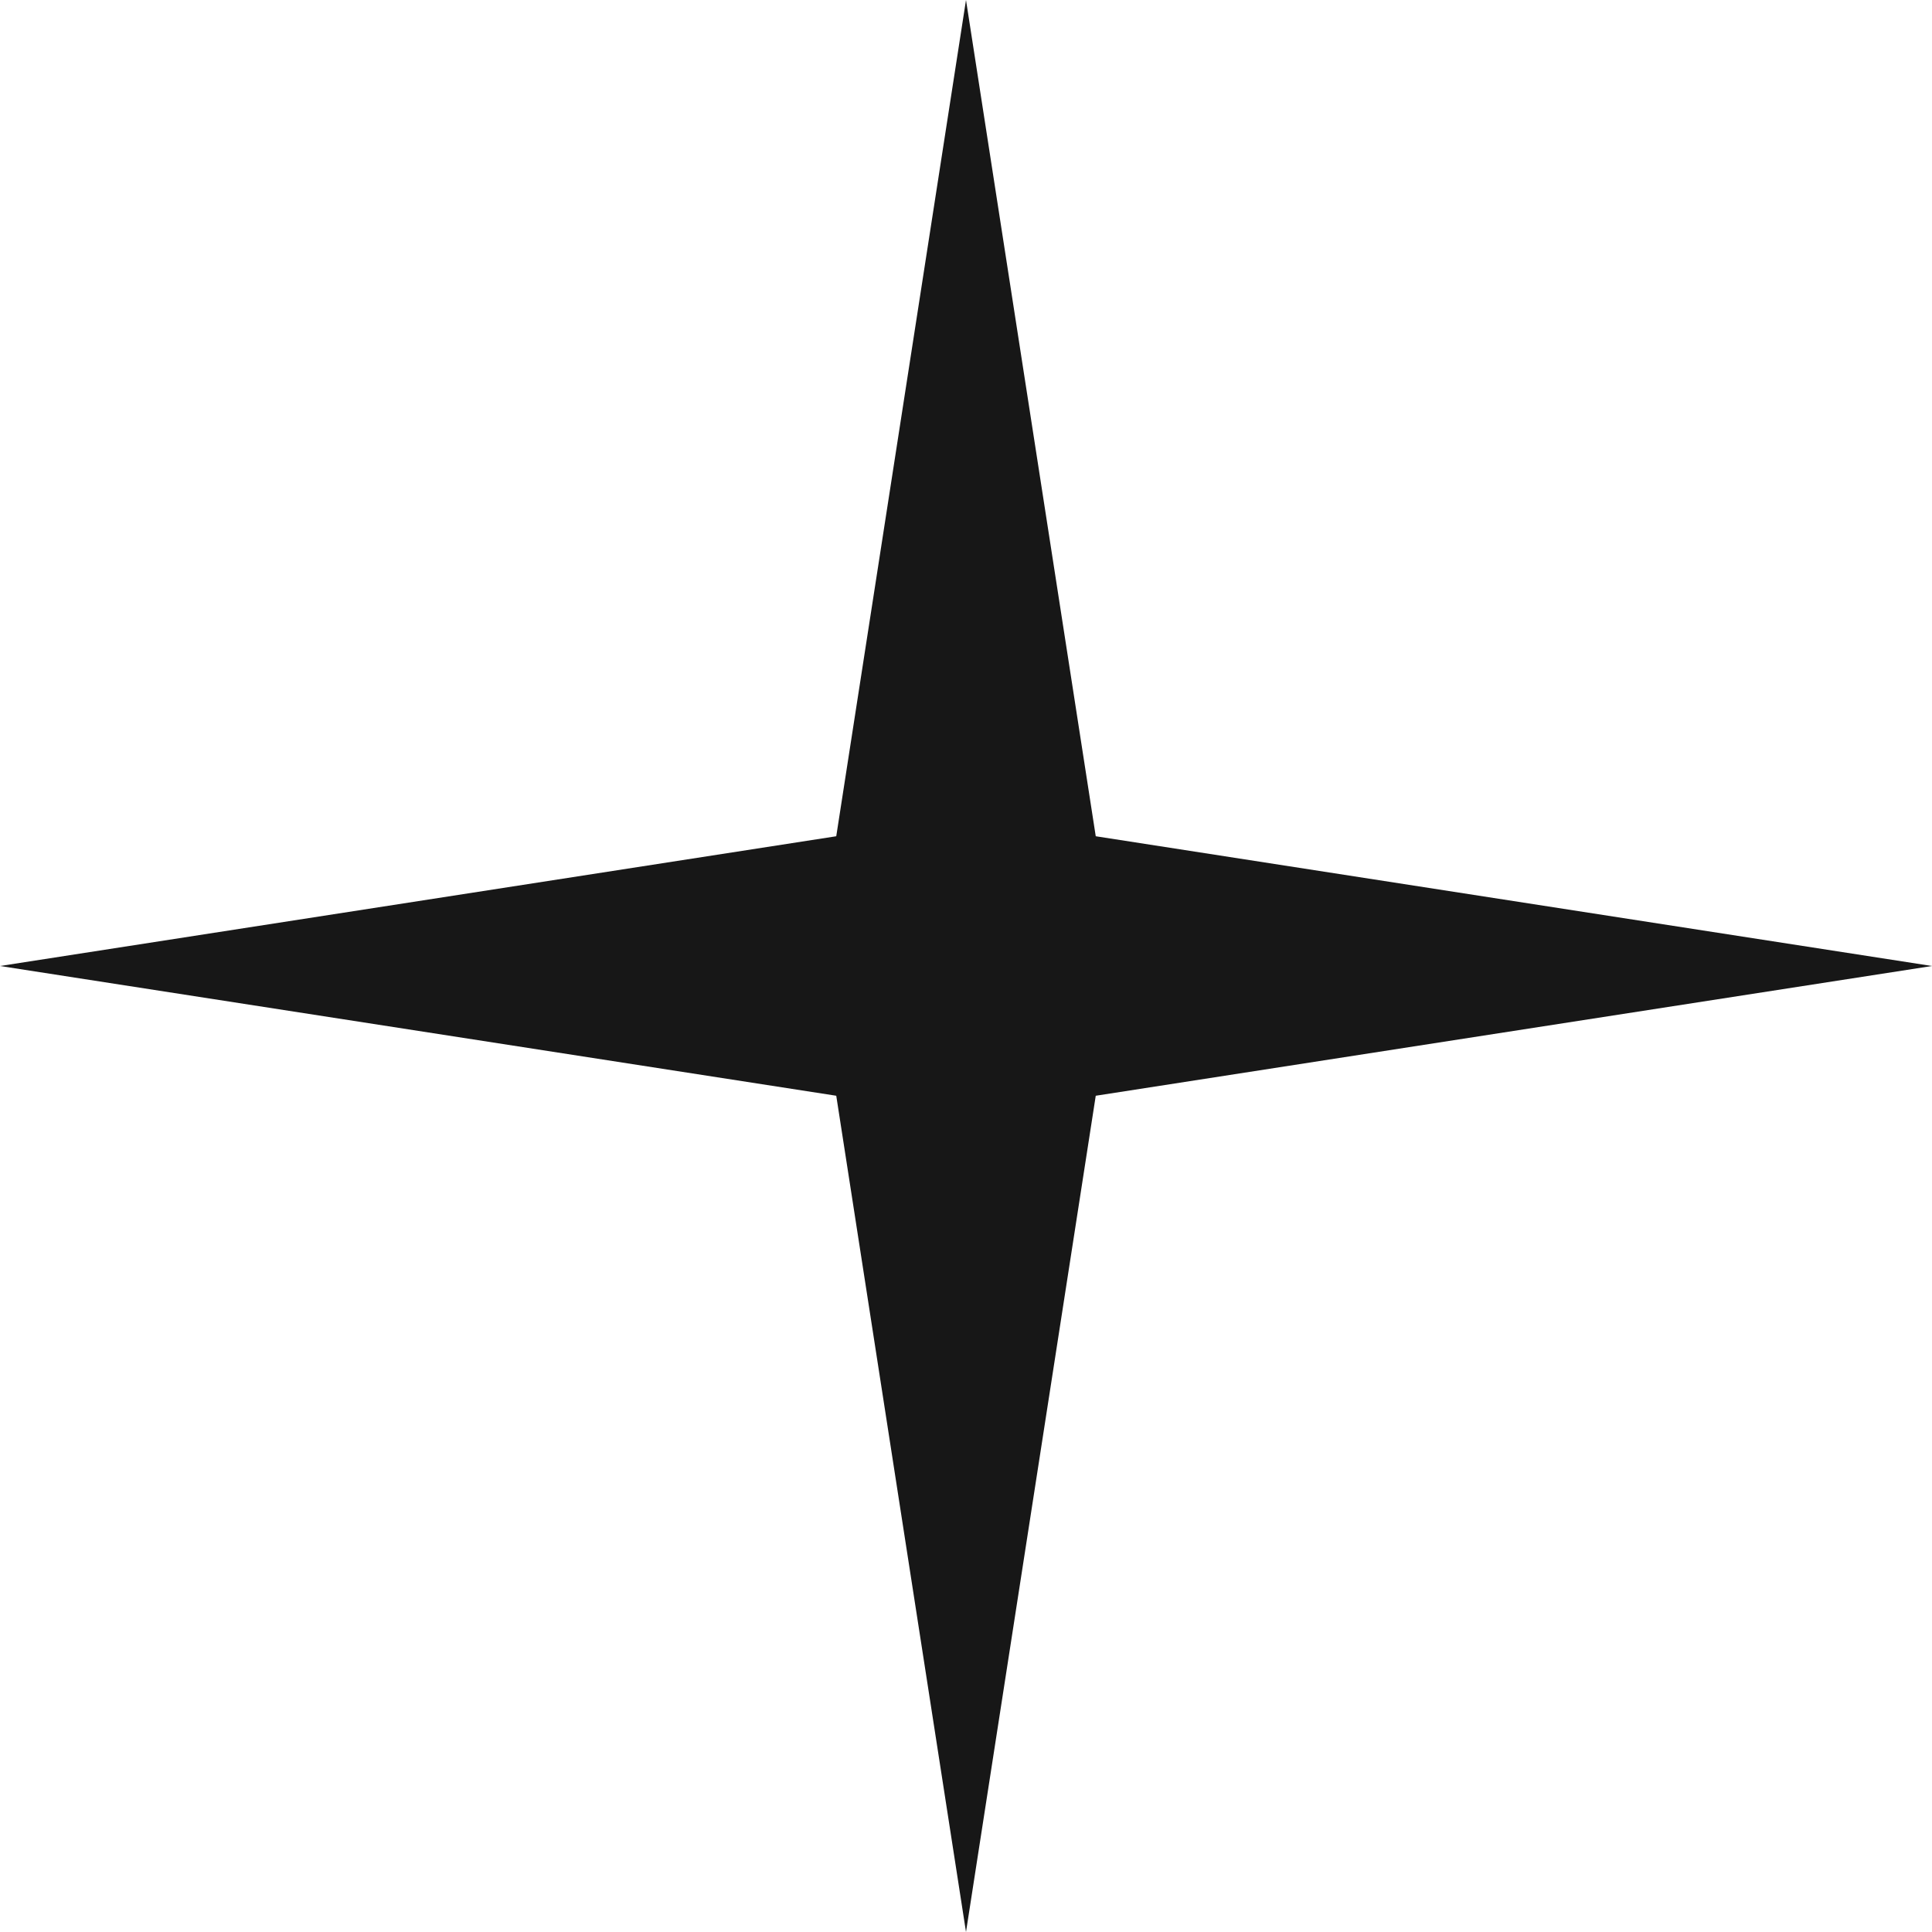 <?xml version="1.0" encoding="UTF-8"?> <svg xmlns="http://www.w3.org/2000/svg" width="19" height="19" viewBox="0 0 19 19" fill="none"><path d="M9.5 0L10.776 8.224L19 9.5L10.776 10.776L9.5 19L8.224 10.776L0 9.5L8.224 8.224L9.5 0Z" fill="#171717"></path></svg> 